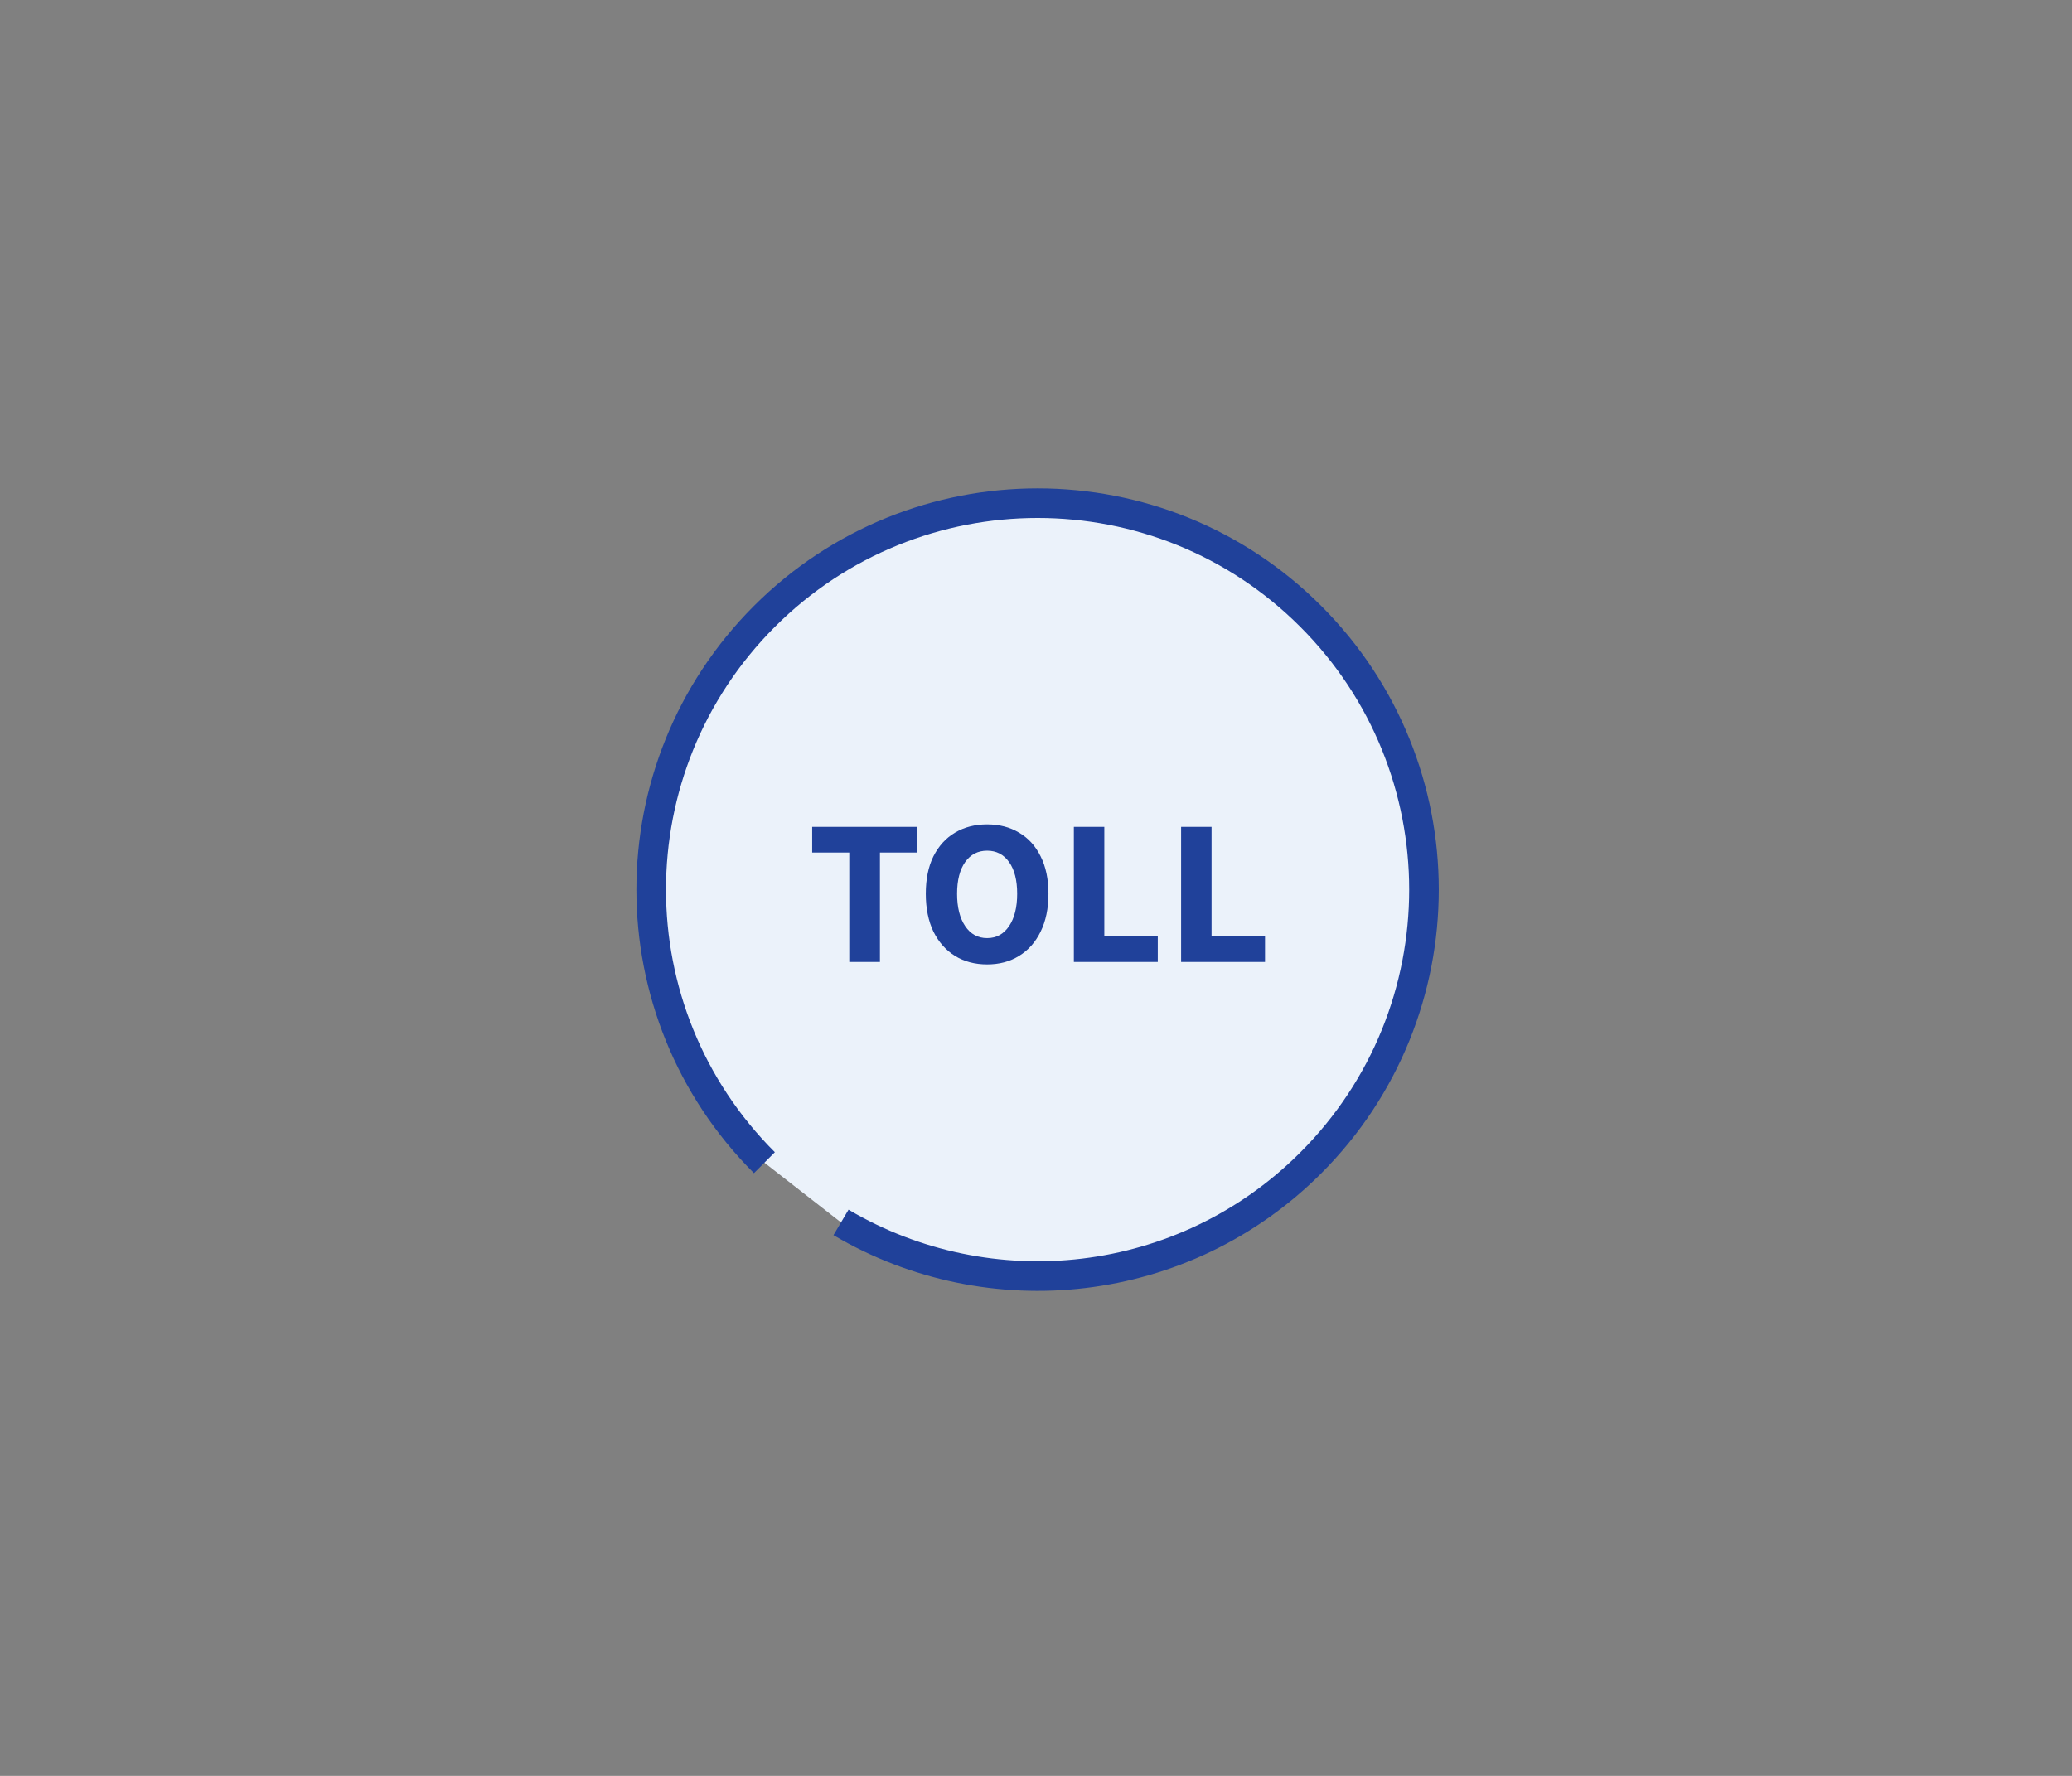 <svg width="280" height="240" viewBox="0 0 280 240" fill="none" xmlns="http://www.w3.org/2000/svg">
<rect x="0" y="0" width="280" height="240" fill="#808080" stroke="none"/>
<path d="M113.65 165.2C133.69 177.05 159.91 174.38 177.13 157.16C197.53 136.76 197.53 103.7 177.13 83.3C156.76 62.9 123.7 62.9 103.3 83.3C82.9 103.7 82.9 136.76 103.3 157.13" fill="#EBF2FA"/>
<path d="M113.65 165.2C133.69 177.05 159.91 174.38 177.13 157.16C197.53 136.76 197.53 103.7 177.13 83.3C156.76 62.9 123.7 62.9 103.3 83.3C82.9 103.7 82.9 136.76 103.3 157.13" stroke="#20419A" stroke-width="4" stroke-miterlimit="10"/>
<path d="M114.767 130V115.216H109.755V111.744H123.923V115.216H118.911V130H114.767ZM133.396 130.336C131.754 130.336 130.307 129.953 129.056 129.188C127.824 128.423 126.854 127.331 126.144 125.912C125.454 124.475 125.108 122.767 125.108 120.788C125.108 118.791 125.454 117.101 126.144 115.72C126.854 114.32 127.824 113.256 129.056 112.528C130.307 111.781 131.754 111.408 133.396 111.408C135.039 111.408 136.476 111.781 137.708 112.528C138.959 113.256 139.93 114.32 140.62 115.72C141.33 117.12 141.684 118.809 141.684 120.788C141.684 122.767 141.33 124.475 140.62 125.912C139.93 127.331 138.959 128.423 137.708 129.188C136.476 129.953 135.039 130.336 133.396 130.336ZM133.396 126.78C134.647 126.78 135.636 126.239 136.364 125.156C137.092 124.073 137.456 122.617 137.456 120.788C137.456 118.959 137.092 117.531 136.364 116.504C135.636 115.477 134.647 114.964 133.396 114.964C132.146 114.964 131.156 115.477 130.428 116.504C129.7 117.531 129.336 118.959 129.336 120.788C129.336 122.617 129.7 124.073 130.428 125.156C131.156 126.239 132.146 126.78 133.396 126.78ZM145.117 130V111.744H149.233V126.528H156.457V130H145.117ZM159.609 130V111.744H163.725V126.528H170.949V130H159.609Z" fill="#20419A"/>
</svg>
